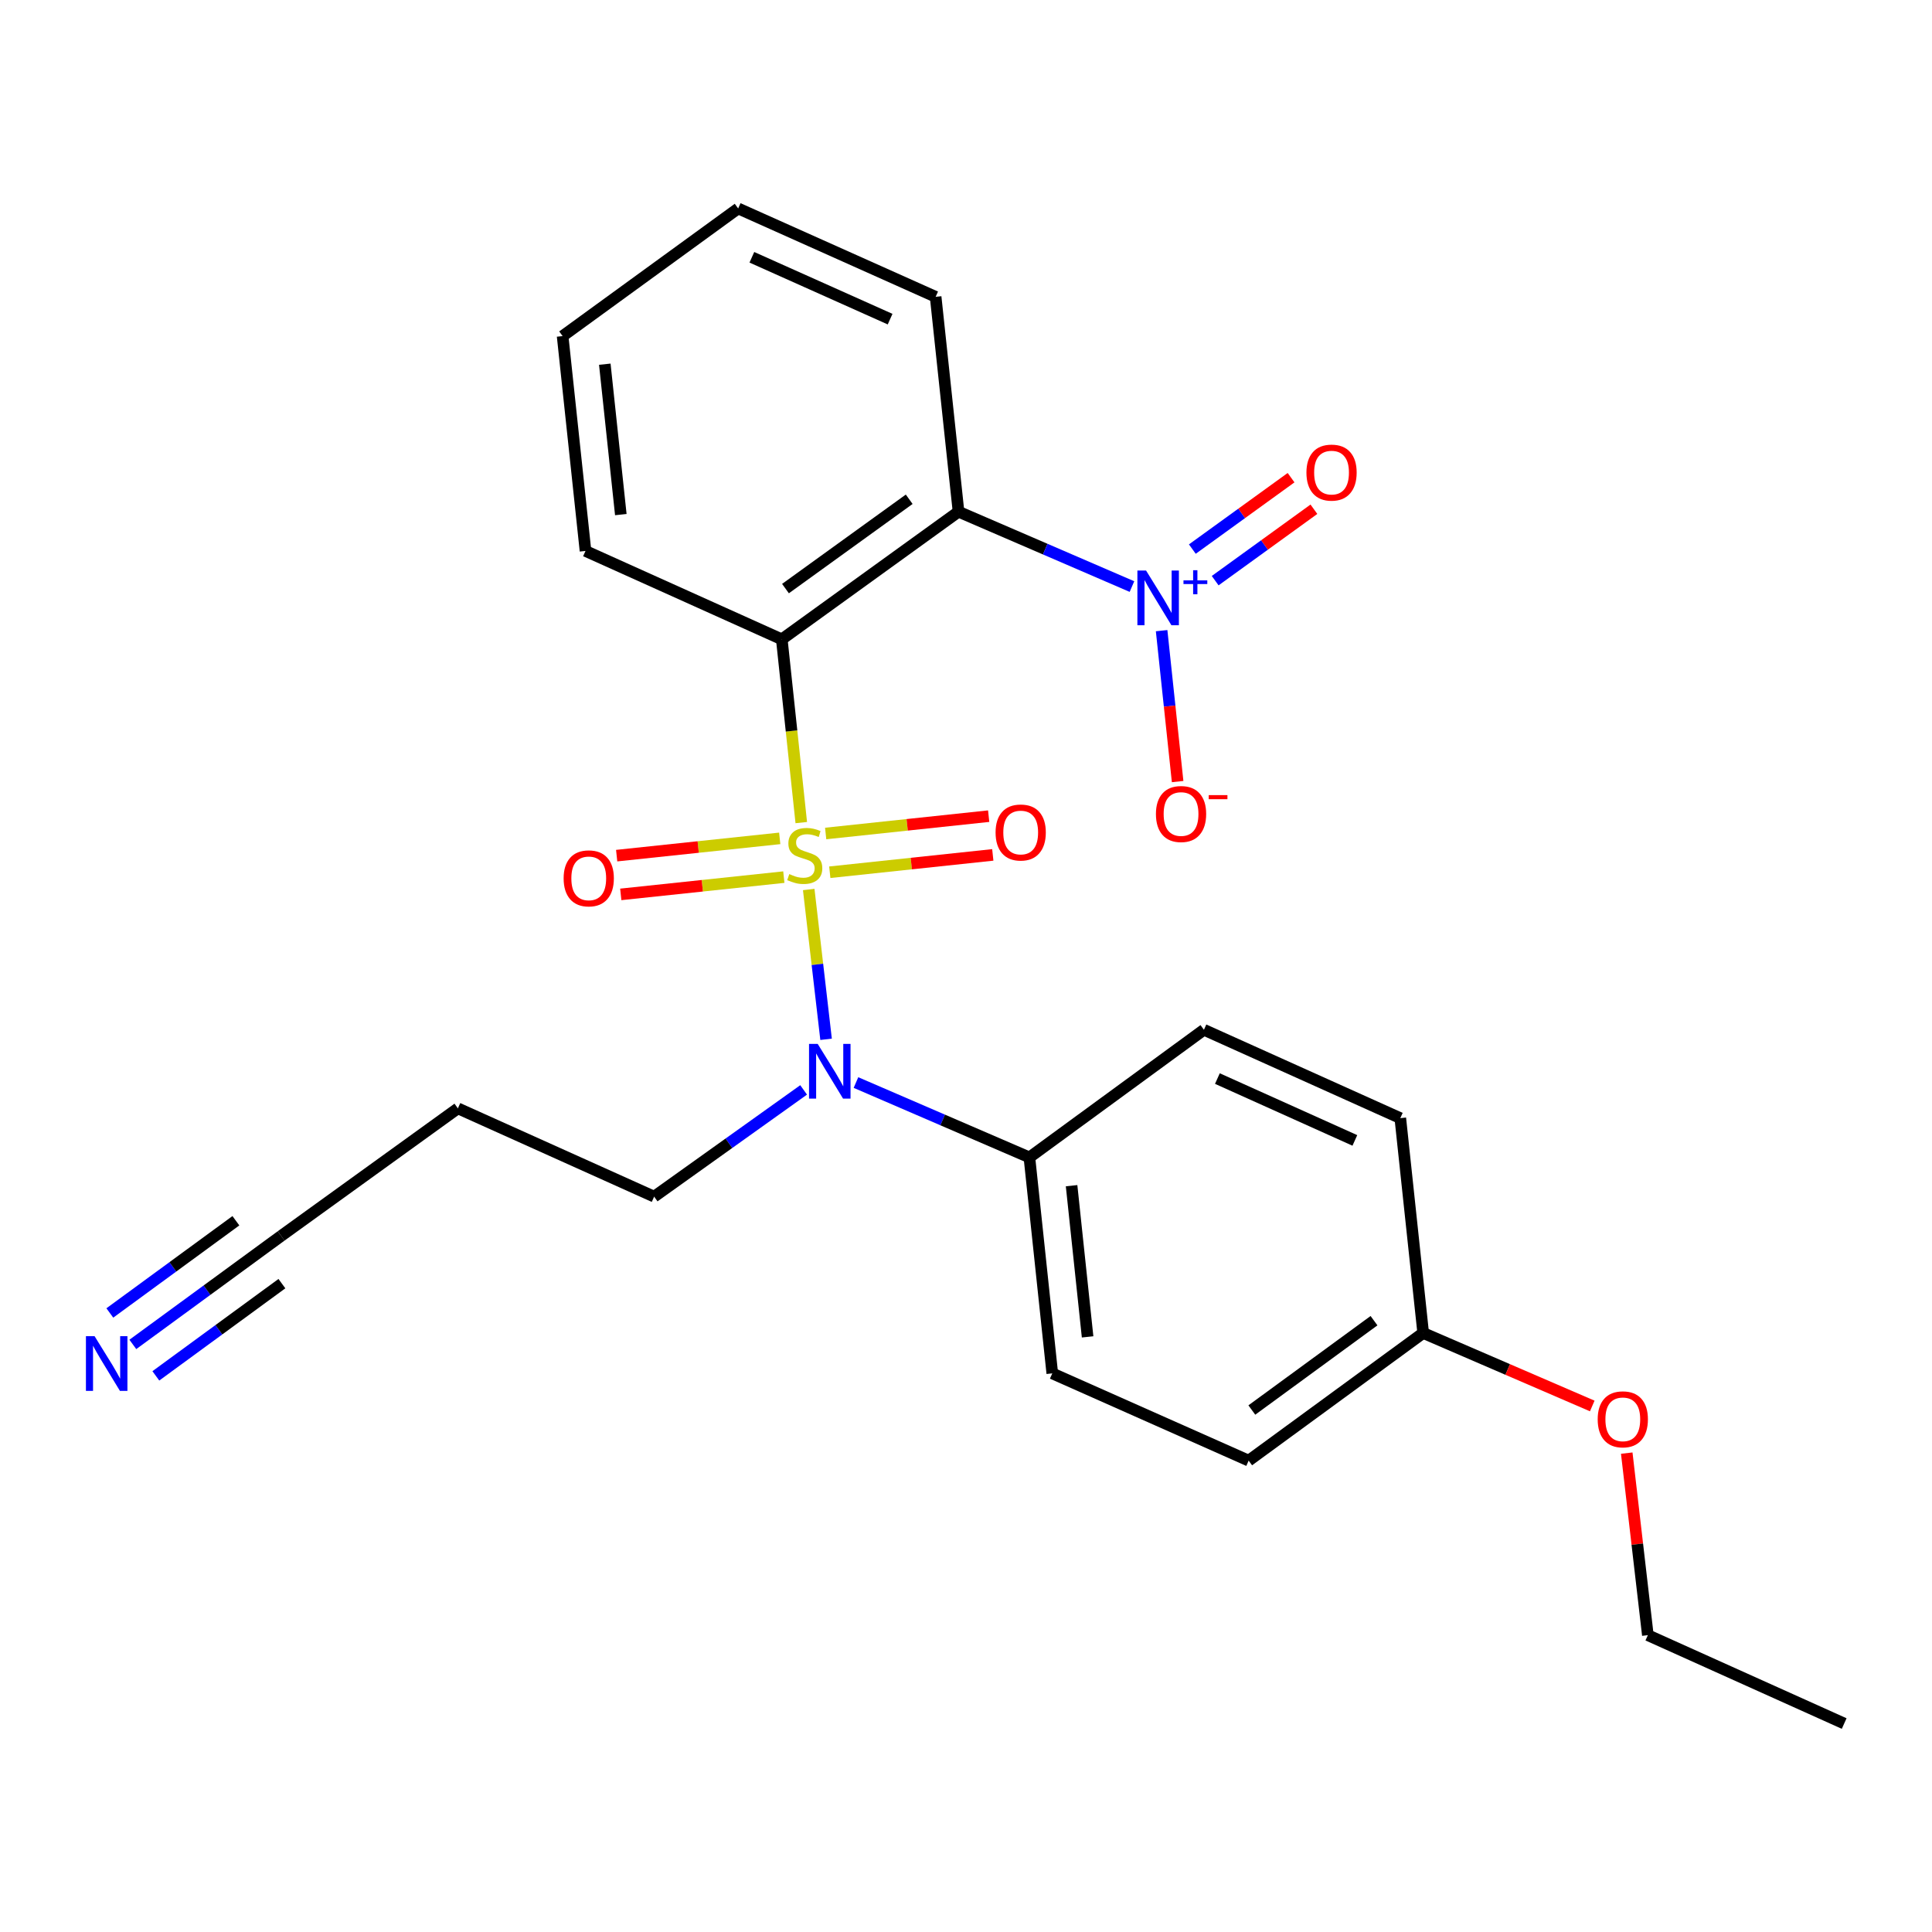 <?xml version='1.0' encoding='iso-8859-1'?>
<svg version='1.1' baseProfile='full'
              xmlns='http://www.w3.org/2000/svg'
                      xmlns:rdkit='http://www.rdkit.org/xml'
                      xmlns:xlink='http://www.w3.org/1999/xlink'
                  xml:space='preserve'
width='1000px' height='1000px' viewBox='0 0 1000 1000'>
<!-- END OF HEADER -->
<rect style='opacity:1.0;fill:#FFFFFF;stroke:none' width='1000' height='1000' x='0' y='0'> </rect>
<path class='bond-0' d='M 414.739,425.777 L 409.695,378.345' style='fill:none;fill-rule:evenodd;stroke:#CCCC00;stroke-width:6px;stroke-linecap:butt;stroke-linejoin:miter;stroke-opacity:1' />
<path class='bond-0' d='M 409.695,378.345 L 404.651,330.914' style='fill:none;fill-rule:evenodd;stroke:#000000;stroke-width:6px;stroke-linecap:butt;stroke-linejoin:miter;stroke-opacity:1' />
<path class='bond-3' d='M 418.59,460.401 L 423.084,499.171' style='fill:none;fill-rule:evenodd;stroke:#CCCC00;stroke-width:6px;stroke-linecap:butt;stroke-linejoin:miter;stroke-opacity:1' />
<path class='bond-3' d='M 423.084,499.171 L 427.577,537.941' style='fill:none;fill-rule:evenodd;stroke:#0000FF;stroke-width:6px;stroke-linecap:butt;stroke-linejoin:miter;stroke-opacity:1' />
<path class='bond-4' d='M 403.586,433.939 L 361.385,438.409' style='fill:none;fill-rule:evenodd;stroke:#CCCC00;stroke-width:6px;stroke-linecap:butt;stroke-linejoin:miter;stroke-opacity:1' />
<path class='bond-4' d='M 361.385,438.409 L 319.184,442.88' style='fill:none;fill-rule:evenodd;stroke:#FF0000;stroke-width:6px;stroke-linecap:butt;stroke-linejoin:miter;stroke-opacity:1' />
<path class='bond-4' d='M 405.711,453.996 L 363.51,458.467' style='fill:none;fill-rule:evenodd;stroke:#CCCC00;stroke-width:6px;stroke-linecap:butt;stroke-linejoin:miter;stroke-opacity:1' />
<path class='bond-4' d='M 363.51,458.467 L 321.308,462.937' style='fill:none;fill-rule:evenodd;stroke:#FF0000;stroke-width:6px;stroke-linecap:butt;stroke-linejoin:miter;stroke-opacity:1' />
<path class='bond-5' d='M 429.496,451.471 L 471.682,446.984' style='fill:none;fill-rule:evenodd;stroke:#CCCC00;stroke-width:6px;stroke-linecap:butt;stroke-linejoin:miter;stroke-opacity:1' />
<path class='bond-5' d='M 471.682,446.984 L 513.867,442.497' style='fill:none;fill-rule:evenodd;stroke:#FF0000;stroke-width:6px;stroke-linecap:butt;stroke-linejoin:miter;stroke-opacity:1' />
<path class='bond-5' d='M 427.363,431.415 L 469.548,426.928' style='fill:none;fill-rule:evenodd;stroke:#CCCC00;stroke-width:6px;stroke-linecap:butt;stroke-linejoin:miter;stroke-opacity:1' />
<path class='bond-5' d='M 469.548,426.928 L 511.734,422.441' style='fill:none;fill-rule:evenodd;stroke:#FF0000;stroke-width:6px;stroke-linecap:butt;stroke-linejoin:miter;stroke-opacity:1' />
<path class='bond-1' d='M 404.651,330.914 L 496.13,264.859' style='fill:none;fill-rule:evenodd;stroke:#000000;stroke-width:6px;stroke-linecap:butt;stroke-linejoin:miter;stroke-opacity:1' />
<path class='bond-1' d='M 406.565,304.654 L 470.601,258.415' style='fill:none;fill-rule:evenodd;stroke:#000000;stroke-width:6px;stroke-linecap:butt;stroke-linejoin:miter;stroke-opacity:1' />
<path class='bond-13' d='M 404.651,330.914 L 303.053,285.174' style='fill:none;fill-rule:evenodd;stroke:#000000;stroke-width:6px;stroke-linecap:butt;stroke-linejoin:miter;stroke-opacity:1' />
<path class='bond-2' d='M 496.13,264.859 L 541.015,284.232' style='fill:none;fill-rule:evenodd;stroke:#000000;stroke-width:6px;stroke-linecap:butt;stroke-linejoin:miter;stroke-opacity:1' />
<path class='bond-2' d='M 541.015,284.232 L 585.9,303.606' style='fill:none;fill-rule:evenodd;stroke:#0000FF;stroke-width:6px;stroke-linecap:butt;stroke-linejoin:miter;stroke-opacity:1' />
<path class='bond-15' d='M 496.13,264.859 L 484.286,153.636' style='fill:none;fill-rule:evenodd;stroke:#000000;stroke-width:6px;stroke-linecap:butt;stroke-linejoin:miter;stroke-opacity:1' />
<path class='bond-8' d='M 601.253,326.426 L 605.395,365.486' style='fill:none;fill-rule:evenodd;stroke:#0000FF;stroke-width:6px;stroke-linecap:butt;stroke-linejoin:miter;stroke-opacity:1' />
<path class='bond-8' d='M 605.395,365.486 L 609.537,404.546' style='fill:none;fill-rule:evenodd;stroke:#FF0000;stroke-width:6px;stroke-linecap:butt;stroke-linejoin:miter;stroke-opacity:1' />
<path class='bond-10' d='M 628.973,300.549 L 654.525,282.066' style='fill:none;fill-rule:evenodd;stroke:#0000FF;stroke-width:6px;stroke-linecap:butt;stroke-linejoin:miter;stroke-opacity:1' />
<path class='bond-10' d='M 654.525,282.066 L 680.076,263.584' style='fill:none;fill-rule:evenodd;stroke:#FF0000;stroke-width:6px;stroke-linecap:butt;stroke-linejoin:miter;stroke-opacity:1' />
<path class='bond-10' d='M 617.152,284.207 L 642.704,265.724' style='fill:none;fill-rule:evenodd;stroke:#0000FF;stroke-width:6px;stroke-linecap:butt;stroke-linejoin:miter;stroke-opacity:1' />
<path class='bond-10' d='M 642.704,265.724 L 668.255,247.242' style='fill:none;fill-rule:evenodd;stroke:#FF0000;stroke-width:6px;stroke-linecap:butt;stroke-linejoin:miter;stroke-opacity:1' />
<path class='bond-9' d='M 443.046,560.318 L 487.931,579.692' style='fill:none;fill-rule:evenodd;stroke:#0000FF;stroke-width:6px;stroke-linecap:butt;stroke-linejoin:miter;stroke-opacity:1' />
<path class='bond-9' d='M 487.931,579.692 L 532.816,599.065' style='fill:none;fill-rule:evenodd;stroke:#000000;stroke-width:6px;stroke-linecap:butt;stroke-linejoin:miter;stroke-opacity:1' />
<path class='bond-16' d='M 415.96,564.131 L 377.273,591.756' style='fill:none;fill-rule:evenodd;stroke:#0000FF;stroke-width:6px;stroke-linecap:butt;stroke-linejoin:miter;stroke-opacity:1' />
<path class='bond-16' d='M 377.273,591.756 L 338.585,619.38' style='fill:none;fill-rule:evenodd;stroke:#000000;stroke-width:6px;stroke-linecap:butt;stroke-linejoin:miter;stroke-opacity:1' />
<path class='bond-6' d='M 68.754,695.868 L 107.137,667.787' style='fill:none;fill-rule:evenodd;stroke:#0000FF;stroke-width:6px;stroke-linecap:butt;stroke-linejoin:miter;stroke-opacity:1' />
<path class='bond-6' d='M 107.137,667.787 L 145.52,639.706' style='fill:none;fill-rule:evenodd;stroke:#000000;stroke-width:6px;stroke-linecap:butt;stroke-linejoin:miter;stroke-opacity:1' />
<path class='bond-6' d='M 80.663,712.146 L 113.289,688.277' style='fill:none;fill-rule:evenodd;stroke:#0000FF;stroke-width:6px;stroke-linecap:butt;stroke-linejoin:miter;stroke-opacity:1' />
<path class='bond-6' d='M 113.289,688.277 L 145.914,664.409' style='fill:none;fill-rule:evenodd;stroke:#000000;stroke-width:6px;stroke-linecap:butt;stroke-linejoin:miter;stroke-opacity:1' />
<path class='bond-6' d='M 56.845,679.59 L 89.471,655.721' style='fill:none;fill-rule:evenodd;stroke:#0000FF;stroke-width:6px;stroke-linecap:butt;stroke-linejoin:miter;stroke-opacity:1' />
<path class='bond-6' d='M 89.471,655.721 L 122.096,631.853' style='fill:none;fill-rule:evenodd;stroke:#000000;stroke-width:6px;stroke-linecap:butt;stroke-linejoin:miter;stroke-opacity:1' />
<path class='bond-7' d='M 145.52,639.706 L 236.999,573.685' style='fill:none;fill-rule:evenodd;stroke:#000000;stroke-width:6px;stroke-linecap:butt;stroke-linejoin:miter;stroke-opacity:1' />
<path class='bond-11' d='M 532.816,599.065 L 544.66,710.859' style='fill:none;fill-rule:evenodd;stroke:#000000;stroke-width:6px;stroke-linecap:butt;stroke-linejoin:miter;stroke-opacity:1' />
<path class='bond-11' d='M 554.649,613.709 L 562.94,691.965' style='fill:none;fill-rule:evenodd;stroke:#000000;stroke-width:6px;stroke-linecap:butt;stroke-linejoin:miter;stroke-opacity:1' />
<path class='bond-12' d='M 532.816,599.065 L 623.152,533.01' style='fill:none;fill-rule:evenodd;stroke:#000000;stroke-width:6px;stroke-linecap:butt;stroke-linejoin:miter;stroke-opacity:1' />
<path class='bond-18' d='M 544.66,710.859 L 646.302,756.016' style='fill:none;fill-rule:evenodd;stroke:#000000;stroke-width:6px;stroke-linecap:butt;stroke-linejoin:miter;stroke-opacity:1' />
<path class='bond-19' d='M 623.152,533.01 L 724.794,578.75' style='fill:none;fill-rule:evenodd;stroke:#000000;stroke-width:6px;stroke-linecap:butt;stroke-linejoin:miter;stroke-opacity:1' />
<path class='bond-19' d='M 630.121,558.264 L 701.271,590.282' style='fill:none;fill-rule:evenodd;stroke:#000000;stroke-width:6px;stroke-linecap:butt;stroke-linejoin:miter;stroke-opacity:1' />
<path class='bond-22' d='M 303.053,285.174 L 291.21,173.963' style='fill:none;fill-rule:evenodd;stroke:#000000;stroke-width:6px;stroke-linecap:butt;stroke-linejoin:miter;stroke-opacity:1' />
<path class='bond-22' d='M 321.333,266.356 L 313.042,188.508' style='fill:none;fill-rule:evenodd;stroke:#000000;stroke-width:6px;stroke-linecap:butt;stroke-linejoin:miter;stroke-opacity:1' />
<path class='bond-14' d='M 236.999,573.685 L 338.585,619.38' style='fill:none;fill-rule:evenodd;stroke:#000000;stroke-width:6px;stroke-linecap:butt;stroke-linejoin:miter;stroke-opacity:1' />
<path class='bond-26' d='M 484.286,153.636 L 382.072,107.897' style='fill:none;fill-rule:evenodd;stroke:#000000;stroke-width:6px;stroke-linecap:butt;stroke-linejoin:miter;stroke-opacity:1' />
<path class='bond-26' d='M 460.716,165.186 L 389.166,133.168' style='fill:none;fill-rule:evenodd;stroke:#000000;stroke-width:6px;stroke-linecap:butt;stroke-linejoin:miter;stroke-opacity:1' />
<path class='bond-17' d='M 736.638,689.95 L 724.794,578.75' style='fill:none;fill-rule:evenodd;stroke:#000000;stroke-width:6px;stroke-linecap:butt;stroke-linejoin:miter;stroke-opacity:1' />
<path class='bond-20' d='M 736.638,689.95 L 780.393,708.841' style='fill:none;fill-rule:evenodd;stroke:#000000;stroke-width:6px;stroke-linecap:butt;stroke-linejoin:miter;stroke-opacity:1' />
<path class='bond-20' d='M 780.393,708.841 L 824.148,727.731' style='fill:none;fill-rule:evenodd;stroke:#FF0000;stroke-width:6px;stroke-linecap:butt;stroke-linejoin:miter;stroke-opacity:1' />
<path class='bond-25' d='M 736.638,689.95 L 646.302,756.016' style='fill:none;fill-rule:evenodd;stroke:#000000;stroke-width:6px;stroke-linecap:butt;stroke-linejoin:miter;stroke-opacity:1' />
<path class='bond-25' d='M 711.182,683.58 L 647.946,729.826' style='fill:none;fill-rule:evenodd;stroke:#000000;stroke-width:6px;stroke-linecap:butt;stroke-linejoin:miter;stroke-opacity:1' />
<path class='bond-21' d='M 841.999,752.132 L 847.462,799.248' style='fill:none;fill-rule:evenodd;stroke:#FF0000;stroke-width:6px;stroke-linecap:butt;stroke-linejoin:miter;stroke-opacity:1' />
<path class='bond-21' d='M 847.462,799.248 L 852.926,846.364' style='fill:none;fill-rule:evenodd;stroke:#000000;stroke-width:6px;stroke-linecap:butt;stroke-linejoin:miter;stroke-opacity:1' />
<path class='bond-24' d='M 852.926,846.364 L 954.545,892.103' style='fill:none;fill-rule:evenodd;stroke:#000000;stroke-width:6px;stroke-linecap:butt;stroke-linejoin:miter;stroke-opacity:1' />
<path class='bond-23' d='M 291.21,173.963 L 382.072,107.897' style='fill:none;fill-rule:evenodd;stroke:#000000;stroke-width:6px;stroke-linecap:butt;stroke-linejoin:miter;stroke-opacity:1' />
<path  class='atom-0' d='M 408.54 452.428
Q 408.86 452.548, 410.18 453.108
Q 411.5 453.668, 412.94 454.028
Q 414.42 454.348, 415.86 454.348
Q 418.54 454.348, 420.1 453.068
Q 421.66 451.748, 421.66 449.468
Q 421.66 447.908, 420.86 446.948
Q 420.1 445.988, 418.9 445.468
Q 417.7 444.948, 415.7 444.348
Q 413.18 443.588, 411.66 442.868
Q 410.18 442.148, 409.1 440.628
Q 408.06 439.108, 408.06 436.548
Q 408.06 432.988, 410.46 430.788
Q 412.9 428.588, 417.7 428.588
Q 420.98 428.588, 424.7 430.148
L 423.78 433.228
Q 420.38 431.828, 417.82 431.828
Q 415.06 431.828, 413.54 432.988
Q 412.02 434.108, 412.06 436.068
Q 412.06 437.588, 412.82 438.508
Q 413.62 439.428, 414.74 439.948
Q 415.9 440.468, 417.82 441.068
Q 420.38 441.868, 421.9 442.668
Q 423.42 443.468, 424.5 445.108
Q 425.62 446.708, 425.62 449.468
Q 425.62 453.388, 422.98 455.508
Q 420.38 457.588, 416.02 457.588
Q 413.5 457.588, 411.58 457.028
Q 409.7 456.508, 407.46 455.588
L 408.54 452.428
' fill='#CCCC00'/>
<path  class='atom-3' d='M 593.193 295.296
L 602.473 310.296
Q 603.393 311.776, 604.873 314.456
Q 606.353 317.136, 606.433 317.296
L 606.433 295.296
L 610.193 295.296
L 610.193 323.616
L 606.313 323.616
L 596.353 307.216
Q 595.193 305.296, 593.953 303.096
Q 592.753 300.896, 592.393 300.216
L 592.393 323.616
L 588.713 323.616
L 588.713 295.296
L 593.193 295.296
' fill='#0000FF'/>
<path  class='atom-3' d='M 612.569 300.401
L 617.559 300.401
L 617.559 295.147
L 619.776 295.147
L 619.776 300.401
L 624.898 300.401
L 624.898 302.301
L 619.776 302.301
L 619.776 307.581
L 617.559 307.581
L 617.559 302.301
L 612.569 302.301
L 612.569 300.401
' fill='#0000FF'/>
<path  class='atom-4' d='M 423.233 540.308
L 432.513 555.308
Q 433.433 556.788, 434.913 559.468
Q 436.393 562.148, 436.473 562.308
L 436.473 540.308
L 440.233 540.308
L 440.233 568.628
L 436.353 568.628
L 426.393 552.228
Q 425.233 550.308, 423.993 548.108
Q 422.793 545.908, 422.433 545.228
L 422.433 568.628
L 418.753 568.628
L 418.753 540.308
L 423.233 540.308
' fill='#0000FF'/>
<path  class='atom-5' d='M 291.734 454.632
Q 291.734 447.832, 295.094 444.032
Q 298.454 440.232, 304.734 440.232
Q 311.014 440.232, 314.374 444.032
Q 317.734 447.832, 317.734 454.632
Q 317.734 461.512, 314.334 465.432
Q 310.934 469.312, 304.734 469.312
Q 298.494 469.312, 295.094 465.432
Q 291.734 461.552, 291.734 454.632
M 304.734 466.112
Q 309.054 466.112, 311.374 463.232
Q 313.734 460.312, 313.734 454.632
Q 313.734 449.072, 311.374 446.272
Q 309.054 443.432, 304.734 443.432
Q 300.414 443.432, 298.054 446.232
Q 295.734 449.032, 295.734 454.632
Q 295.734 460.352, 298.054 463.232
Q 300.414 466.112, 304.734 466.112
' fill='#FF0000'/>
<path  class='atom-6' d='M 515.311 430.899
Q 515.311 424.099, 518.671 420.299
Q 522.031 416.499, 528.311 416.499
Q 534.591 416.499, 537.951 420.299
Q 541.311 424.099, 541.311 430.899
Q 541.311 437.779, 537.911 441.699
Q 534.511 445.579, 528.311 445.579
Q 522.071 445.579, 518.671 441.699
Q 515.311 437.819, 515.311 430.899
M 528.311 442.379
Q 532.631 442.379, 534.951 439.499
Q 537.311 436.579, 537.311 430.899
Q 537.311 425.339, 534.951 422.539
Q 532.631 419.699, 528.311 419.699
Q 523.991 419.699, 521.631 422.499
Q 519.311 425.299, 519.311 430.899
Q 519.311 436.619, 521.631 439.499
Q 523.991 442.379, 528.311 442.379
' fill='#FF0000'/>
<path  class='atom-7' d='M 48.957 691.612
L 58.237 706.612
Q 59.157 708.092, 60.637 710.772
Q 62.117 713.452, 62.197 713.612
L 62.197 691.612
L 65.957 691.612
L 65.957 719.932
L 62.077 719.932
L 52.117 703.532
Q 50.957 701.612, 49.717 699.412
Q 48.517 697.212, 48.157 696.532
L 48.157 719.932
L 44.477 719.932
L 44.477 691.612
L 48.957 691.612
' fill='#0000FF'/>
<path  class='atom-9' d='M 598.308 421.33
Q 598.308 414.53, 601.668 410.73
Q 605.028 406.93, 611.308 406.93
Q 617.588 406.93, 620.948 410.73
Q 624.308 414.53, 624.308 421.33
Q 624.308 428.21, 620.908 432.13
Q 617.508 436.01, 611.308 436.01
Q 605.068 436.01, 601.668 432.13
Q 598.308 428.25, 598.308 421.33
M 611.308 432.81
Q 615.628 432.81, 617.948 429.93
Q 620.308 427.01, 620.308 421.33
Q 620.308 415.77, 617.948 412.97
Q 615.628 410.13, 611.308 410.13
Q 606.988 410.13, 604.628 412.93
Q 602.308 415.73, 602.308 421.33
Q 602.308 427.05, 604.628 429.93
Q 606.988 432.81, 611.308 432.81
' fill='#FF0000'/>
<path  class='atom-9' d='M 625.628 411.552
L 635.317 411.552
L 635.317 413.664
L 625.628 413.664
L 625.628 411.552
' fill='#FF0000'/>
<path  class='atom-11' d='M 676.207 244.613
Q 676.207 237.813, 679.567 234.013
Q 682.927 230.213, 689.207 230.213
Q 695.487 230.213, 698.847 234.013
Q 702.207 237.813, 702.207 244.613
Q 702.207 251.493, 698.807 255.413
Q 695.407 259.293, 689.207 259.293
Q 682.967 259.293, 679.567 255.413
Q 676.207 251.533, 676.207 244.613
M 689.207 256.093
Q 693.527 256.093, 695.847 253.213
Q 698.207 250.293, 698.207 244.613
Q 698.207 239.053, 695.847 236.253
Q 693.527 233.413, 689.207 233.413
Q 684.887 233.413, 682.527 236.213
Q 680.207 239.013, 680.207 244.613
Q 680.207 250.333, 682.527 253.213
Q 684.887 256.093, 689.207 256.093
' fill='#FF0000'/>
<path  class='atom-21' d='M 826.961 734.638
Q 826.961 727.838, 830.321 724.038
Q 833.681 720.238, 839.961 720.238
Q 846.241 720.238, 849.601 724.038
Q 852.961 727.838, 852.961 734.638
Q 852.961 741.518, 849.561 745.438
Q 846.161 749.318, 839.961 749.318
Q 833.721 749.318, 830.321 745.438
Q 826.961 741.558, 826.961 734.638
M 839.961 746.118
Q 844.281 746.118, 846.601 743.238
Q 848.961 740.318, 848.961 734.638
Q 848.961 729.078, 846.601 726.278
Q 844.281 723.438, 839.961 723.438
Q 835.641 723.438, 833.281 726.238
Q 830.961 729.038, 830.961 734.638
Q 830.961 740.358, 833.281 743.238
Q 835.641 746.118, 839.961 746.118
' fill='#FF0000'/>
</svg>

